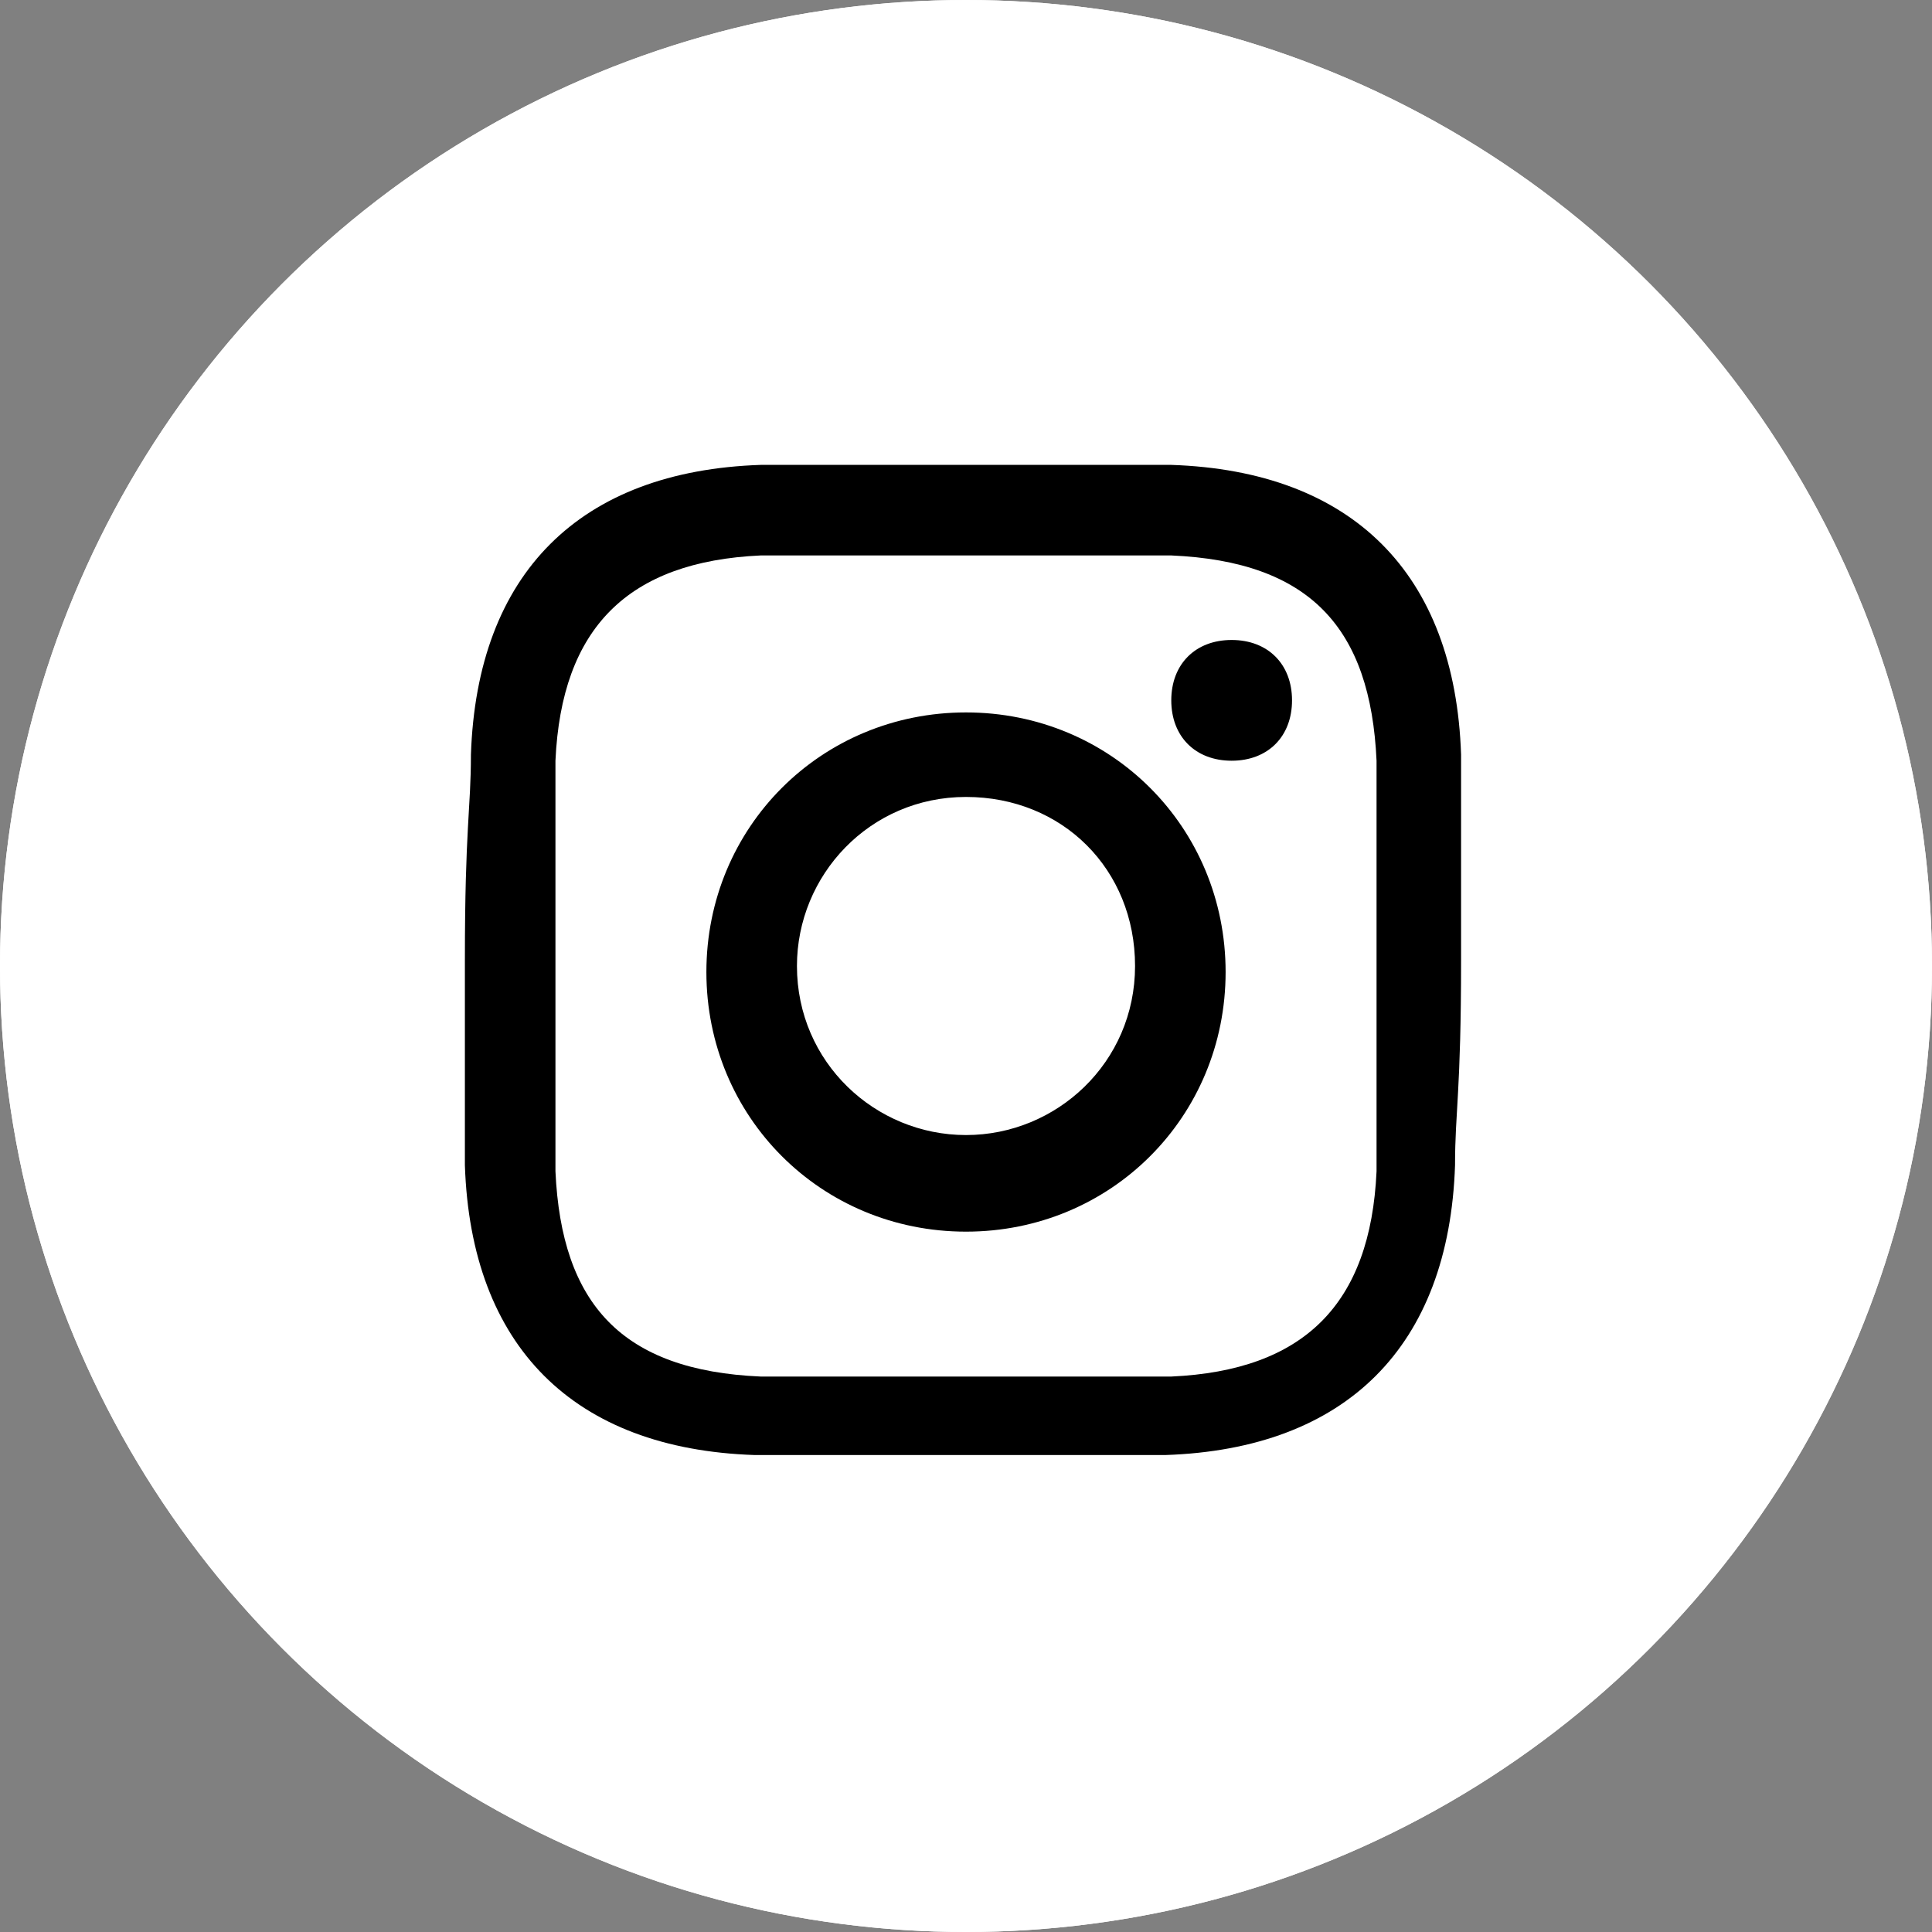 <?xml version="1.0" encoding="utf-8"?>
<!-- Generator: Adobe Illustrator 28.1.0, SVG Export Plug-In . SVG Version: 6.00 Build 0)  -->
<svg version="1.1" id="Layer_1" xmlns="http://www.w3.org/2000/svg" xmlns:xlink="http://www.w3.org/1999/xlink" x="0px" y="0px"
	 viewBox="0 0 32 32" style="enable-background:new 0 0 32 32;" xml:space="preserve">
<rect x="0" y="0" width="32" height="32" fill="#808080" stroke="none"/>
<style type="text/css">
	.st0{fill:#FFFFFF;}
</style>
<circle class="st0" cx="16" cy="16" r="16"/>
<circle class="st0" cx="16" cy="16" r="16"/>
<path d="M80.8,20.3c0,0-2.8,0-3.6-2.6c0,0,1.4,0.1,1.6-0.2c0,0-3-0.7-3-3.8c0,0,0.9,0.4,1.7,0.5c0,0-2.9-2.1-1.1-5.2
	c0,0,2.9,3.8,7.9,4.1c0,0-0.7-2.3,1.4-4c2.1-1.7,4.7-0.3,5.2,0.4c0,0,1.5-0.2,2.5-0.9c0,0-0.3,1.3-1.6,2.1c0,0,1.5-0.2,2.1-0.6
	c0,0-0.7,1.1-1.9,2c0,0,0.5,4.8-3.6,8.8c-4.1,4-10.9,3.1-13.4,1C75.2,22,78.5,22.3,80.8,20.3z"/>
<path d="M16,9.2c2.2,0,2.5,0,3.4,0c2.3,0.1,3.3,1.2,3.4,3.4c0,0.9,0,1.1,0,3.4c0,2.2,0,2.5,0,3.4c-0.1,2.2-1.2,3.3-3.4,3.4
	c-0.9,0-1.1,0-3.4,0c-2.2,0-2.5,0-3.4,0c-2.3-0.1-3.3-1.2-3.4-3.4c0-0.9,0-1.1,0-3.4c0-2.2,0-2.5,0-3.4c0.1-2.2,1.2-3.3,3.4-3.4
	C13.5,9.2,13.8,9.2,16,9.2z M16,7.7c-2.3,0-2.5,0-3.4,0c-3,0.1-4.7,1.8-4.8,4.8c0,0.9-0.1,1.2-0.1,3.4s0,2.5,0,3.4
	c0.1,3,1.8,4.7,4.8,4.8c0.9,0,1.2,0,3.4,0s2.5,0,3.4,0c3-0.1,4.7-1.8,4.8-4.8c0-0.9,0.1-1.2,0.1-3.4s0-2.5,0-3.4
	c-0.1-3-1.8-4.7-4.8-4.8C18.5,7.7,18.3,7.7,16,7.7z M16,11.8c-2.4,0-4.3,1.9-4.3,4.3s1.9,4.3,4.3,4.3s4.3-1.9,4.3-4.3
	C20.3,13.7,18.4,11.8,16,11.8z M16,18.8c-1.5,0-2.8-1.2-2.8-2.8c0-1.5,1.2-2.8,2.8-2.8s2.8,1.2,2.8,2.8C18.8,17.6,17.5,18.8,16,18.8
	z M20.4,10.6c-0.6,0-1,0.4-1,1c0,0.6,0.4,1,1,1c0.6,0,1-0.4,1-1C21.4,11,21,10.6,20.4,10.6z"/>
</svg>
